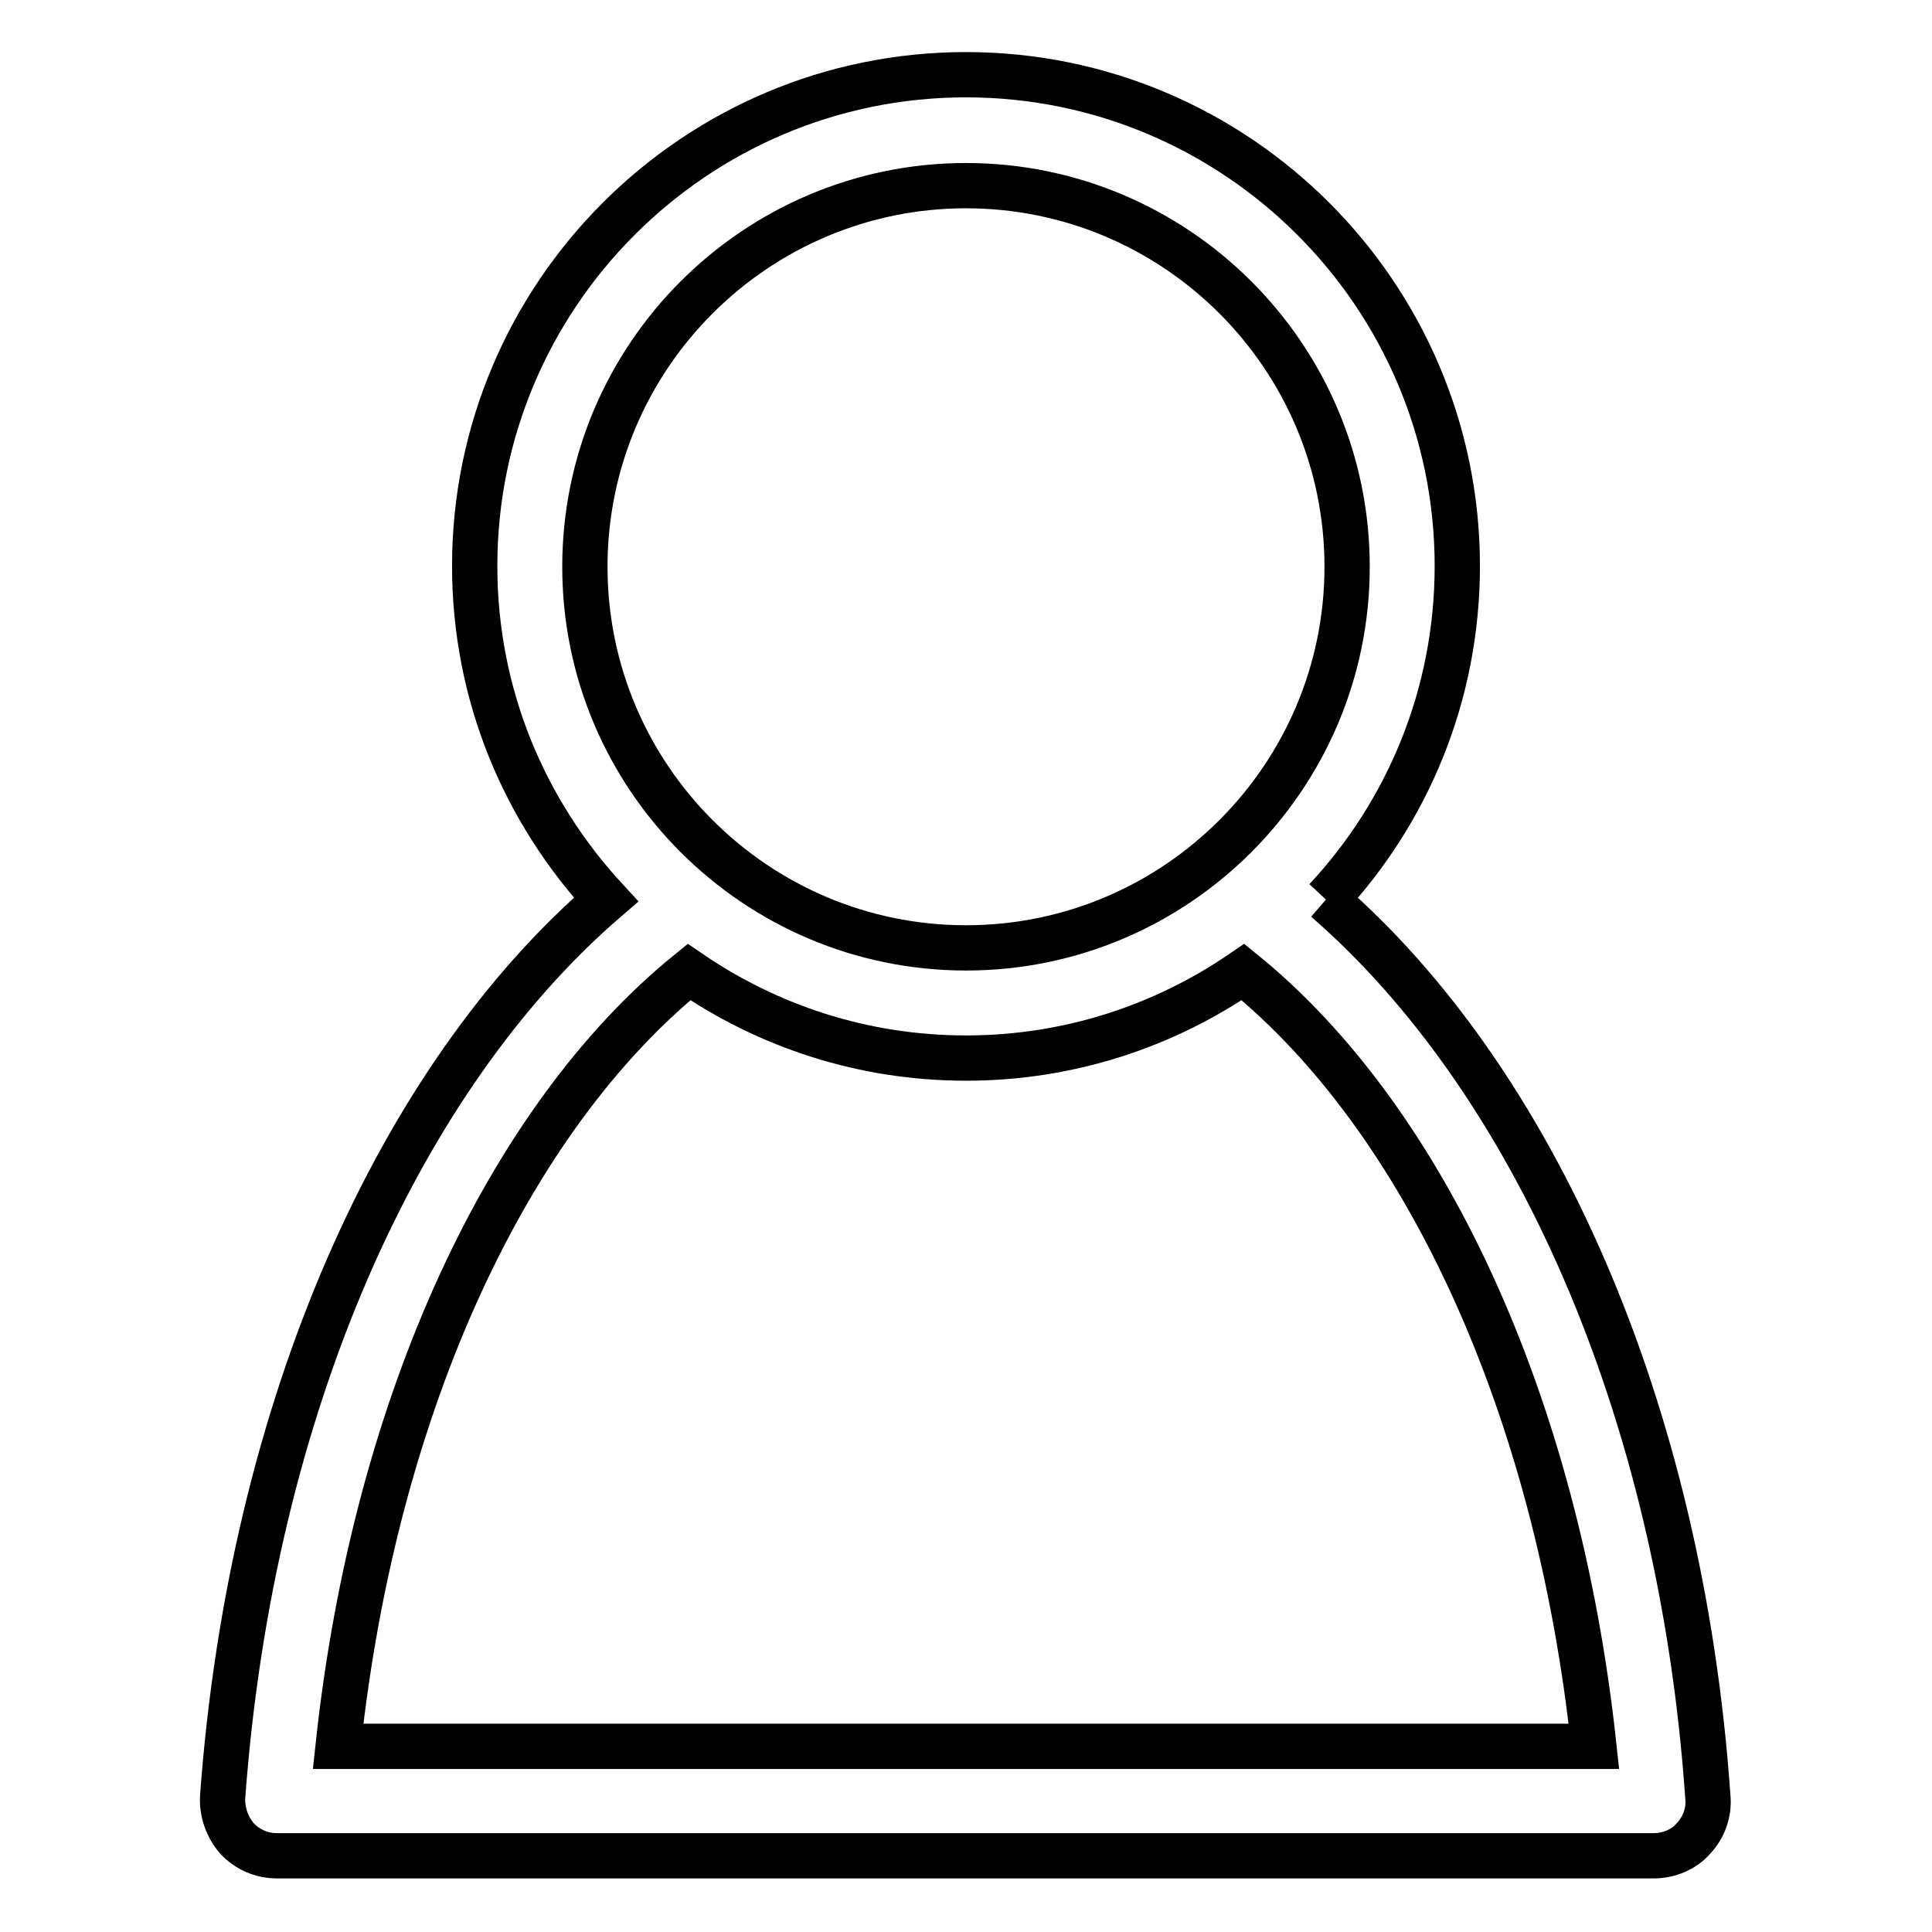 <?xml version="1.0" encoding="utf-8"?>
<!-- Svg Vector Icons : http://www.onlinewebfonts.com/icon -->
<!DOCTYPE svg PUBLIC "-//W3C//DTD SVG 1.1//EN" "http://www.w3.org/Graphics/SVG/1.1/DTD/svg11.dtd">
<svg version="1.1" xmlns="http://www.w3.org/2000/svg" xmlns:xlink="http://www.w3.org/1999/xlink" x="0px" y="0px" viewBox="0 0 256 256" enable-background="new 0 0 256 256" xml:space="preserve">
<g> <path stroke-width="6" fill-opacity="0" stroke="#000000"  d="M175.7,119.2c10.8-11.6,17.4-27.1,17.4-44.2c0-35.9-29.2-65.1-65.1-65.1c-35.9,0-65.1,29.2-65.1,65.1 c0,17.1,6.6,32.5,17.4,44.2c-27.4,23.6-47,67.1-50.8,118.9c-0.1,2,0.6,4,1.9,5.5c1.4,1.5,3.3,2.3,5.3,2.3h182.4c2,0,4-0.8,5.3-2.3 c1.4-1.5,2.1-3.5,1.9-5.5C222.7,186.3,203,142.9,175.7,119.2 M128,24.6c27.8,0,50.5,22.6,50.5,50.5c0,27.8-22.6,50.5-50.5,50.5 c-27.8,0-50.5-22.6-50.5-50.5C77.5,47.2,100.2,24.6,128,24.6 M44.8,231.4c4.9-45.7,22.7-83.3,46.5-102.6 c10.5,7.2,23.1,11.4,36.7,11.4c13.6,0,26.2-4.2,36.7-11.4c23.8,19.3,41.6,56.9,46.5,102.6H44.8L44.8,231.4z"/></g>
</svg>